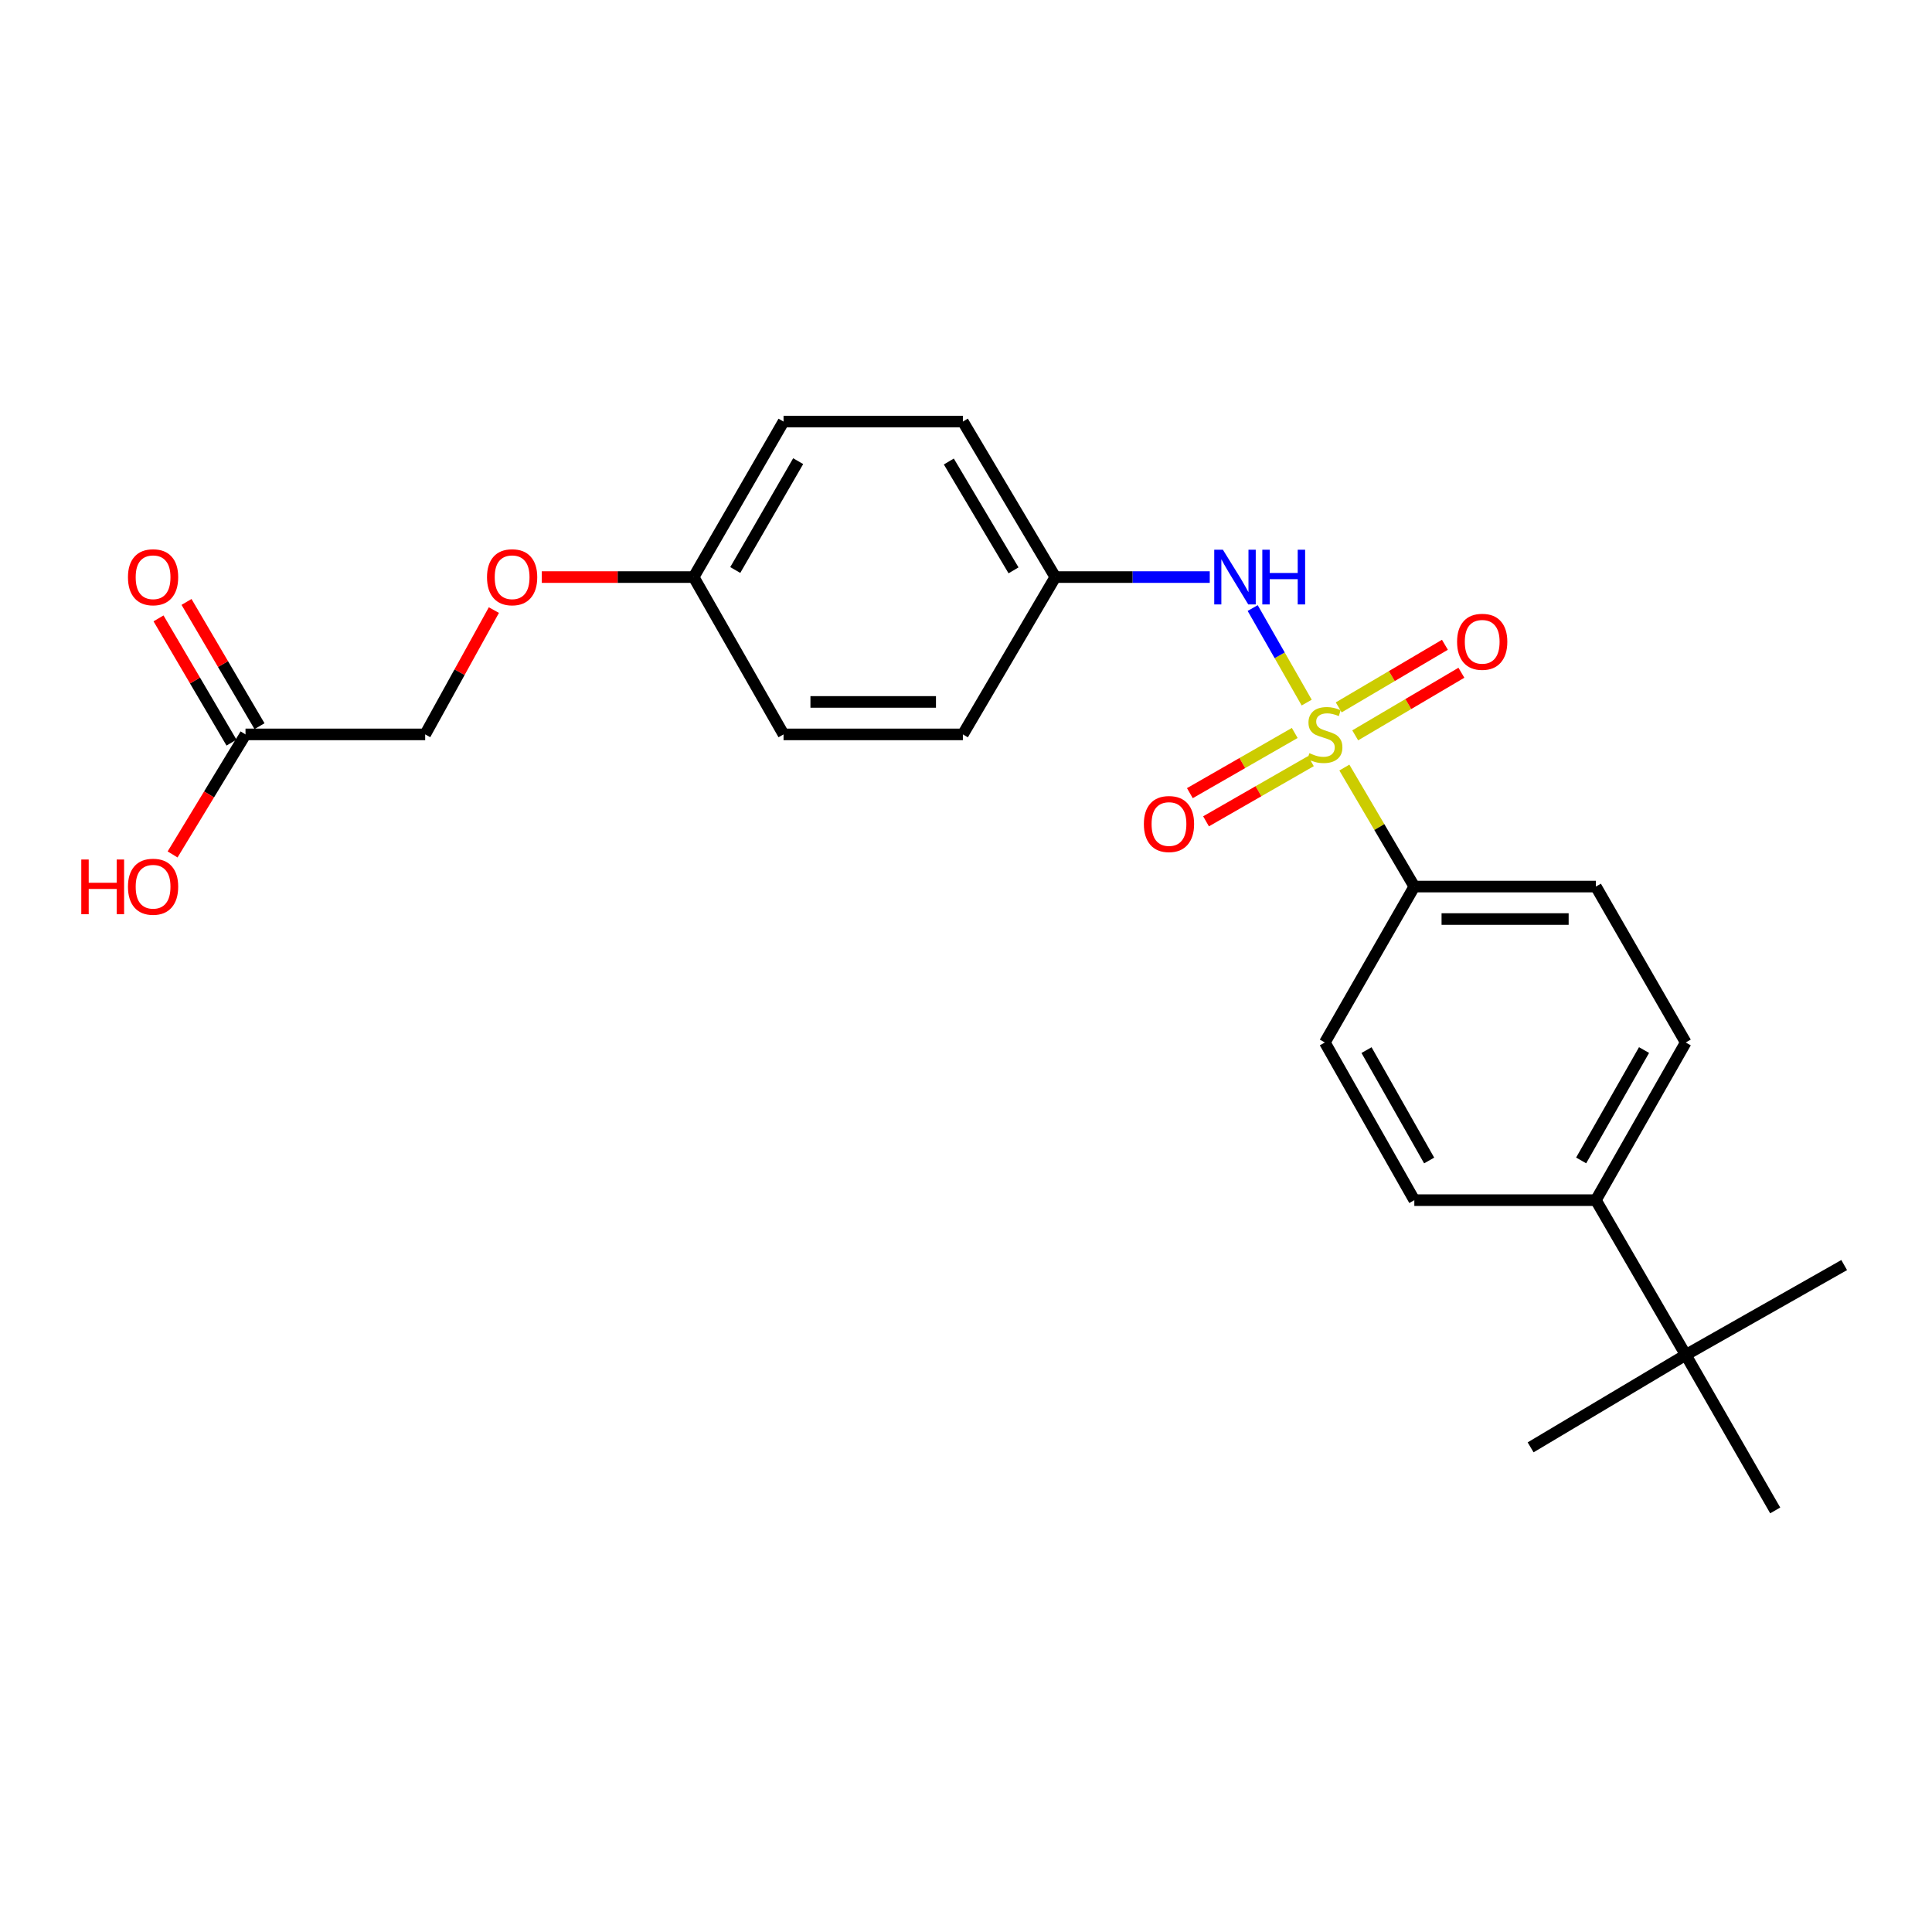 <?xml version='1.0' encoding='iso-8859-1'?>
<svg version='1.1' baseProfile='full'
              xmlns='http://www.w3.org/2000/svg'
                      xmlns:rdkit='http://www.rdkit.org/xml'
                      xmlns:xlink='http://www.w3.org/1999/xlink'
                  xml:space='preserve'
width='1000px' height='1000px' viewBox='0 0 1000 1000'>
<!-- END OF HEADER -->
<rect style='opacity:1.0;fill:#FFFFFF;stroke:none' width='1000' height='1000' x='0' y='0'> </rect>
<path class='bond-0' d='M 676.339,363.661 L 662.363,339.193' style='fill:none;fill-rule:evenodd;stroke:#CCCC00;stroke-width:6px;stroke-linecap:butt;stroke-linejoin:miter;stroke-opacity:1' />
<path class='bond-0' d='M 662.363,339.193 L 648.387,314.726' style='fill:none;fill-rule:evenodd;stroke:#0000FF;stroke-width:6px;stroke-linecap:butt;stroke-linejoin:miter;stroke-opacity:1' />
<path class='bond-1' d='M 695.836,397.289 L 713.944,428.086' style='fill:none;fill-rule:evenodd;stroke:#CCCC00;stroke-width:6px;stroke-linecap:butt;stroke-linejoin:miter;stroke-opacity:1' />
<path class='bond-1' d='M 713.944,428.086 L 732.053,458.884' style='fill:none;fill-rule:evenodd;stroke:#000000;stroke-width:6px;stroke-linecap:butt;stroke-linejoin:miter;stroke-opacity:1' />
<path class='bond-2' d='M 670.155,379.382 L 643.015,394.959' style='fill:none;fill-rule:evenodd;stroke:#CCCC00;stroke-width:6px;stroke-linecap:butt;stroke-linejoin:miter;stroke-opacity:1' />
<path class='bond-2' d='M 643.015,394.959 L 615.875,410.537' style='fill:none;fill-rule:evenodd;stroke:#FF0000;stroke-width:6px;stroke-linecap:butt;stroke-linejoin:miter;stroke-opacity:1' />
<path class='bond-2' d='M 678.522,393.961 L 651.382,409.538' style='fill:none;fill-rule:evenodd;stroke:#CCCC00;stroke-width:6px;stroke-linecap:butt;stroke-linejoin:miter;stroke-opacity:1' />
<path class='bond-2' d='M 651.382,409.538 L 624.242,425.115' style='fill:none;fill-rule:evenodd;stroke:#FF0000;stroke-width:6px;stroke-linecap:butt;stroke-linejoin:miter;stroke-opacity:1' />
<path class='bond-3' d='M 701.456,380.617 L 728.938,364.414' style='fill:none;fill-rule:evenodd;stroke:#CCCC00;stroke-width:6px;stroke-linecap:butt;stroke-linejoin:miter;stroke-opacity:1' />
<path class='bond-3' d='M 728.938,364.414 L 756.42,348.21' style='fill:none;fill-rule:evenodd;stroke:#FF0000;stroke-width:6px;stroke-linecap:butt;stroke-linejoin:miter;stroke-opacity:1' />
<path class='bond-3' d='M 692.919,366.138 L 720.401,349.934' style='fill:none;fill-rule:evenodd;stroke:#CCCC00;stroke-width:6px;stroke-linecap:butt;stroke-linejoin:miter;stroke-opacity:1' />
<path class='bond-3' d='M 720.401,349.934 L 747.883,333.731' style='fill:none;fill-rule:evenodd;stroke:#FF0000;stroke-width:6px;stroke-linecap:butt;stroke-linejoin:miter;stroke-opacity:1' />
<path class='bond-12' d='M 626.165,298.696 L 586.198,298.696' style='fill:none;fill-rule:evenodd;stroke:#0000FF;stroke-width:6px;stroke-linecap:butt;stroke-linejoin:miter;stroke-opacity:1' />
<path class='bond-12' d='M 586.198,298.696 L 546.231,298.696' style='fill:none;fill-rule:evenodd;stroke:#000000;stroke-width:6px;stroke-linecap:butt;stroke-linejoin:miter;stroke-opacity:1' />
<path class='bond-8' d='M 732.053,458.884 L 685.744,539.585' style='fill:none;fill-rule:evenodd;stroke:#000000;stroke-width:6px;stroke-linecap:butt;stroke-linejoin:miter;stroke-opacity:1' />
<path class='bond-9' d='M 732.053,458.884 L 826.023,458.884' style='fill:none;fill-rule:evenodd;stroke:#000000;stroke-width:6px;stroke-linecap:butt;stroke-linejoin:miter;stroke-opacity:1' />
<path class='bond-9' d='M 746.148,475.693 L 811.928,475.693' style='fill:none;fill-rule:evenodd;stroke:#000000;stroke-width:6px;stroke-linecap:butt;stroke-linejoin:miter;stroke-opacity:1' />
<path class='bond-4' d='M 127.075,380.125 L 220.074,380.125' style='fill:none;fill-rule:evenodd;stroke:#000000;stroke-width:6px;stroke-linecap:butt;stroke-linejoin:miter;stroke-opacity:1' />
<path class='bond-7' d='M 134.321,375.868 L 115.43,343.714' style='fill:none;fill-rule:evenodd;stroke:#000000;stroke-width:6px;stroke-linecap:butt;stroke-linejoin:miter;stroke-opacity:1' />
<path class='bond-7' d='M 115.43,343.714 L 96.54,311.559' style='fill:none;fill-rule:evenodd;stroke:#FF0000;stroke-width:6px;stroke-linecap:butt;stroke-linejoin:miter;stroke-opacity:1' />
<path class='bond-7' d='M 119.828,384.382 L 100.938,352.228' style='fill:none;fill-rule:evenodd;stroke:#000000;stroke-width:6px;stroke-linecap:butt;stroke-linejoin:miter;stroke-opacity:1' />
<path class='bond-7' d='M 100.938,352.228 L 82.047,320.074' style='fill:none;fill-rule:evenodd;stroke:#FF0000;stroke-width:6px;stroke-linecap:butt;stroke-linejoin:miter;stroke-opacity:1' />
<path class='bond-16' d='M 127.075,380.125 L 108.203,411.192' style='fill:none;fill-rule:evenodd;stroke:#000000;stroke-width:6px;stroke-linecap:butt;stroke-linejoin:miter;stroke-opacity:1' />
<path class='bond-16' d='M 108.203,411.192 L 89.332,442.26' style='fill:none;fill-rule:evenodd;stroke:#FF0000;stroke-width:6px;stroke-linecap:butt;stroke-linejoin:miter;stroke-opacity:1' />
<path class='bond-5' d='M 872.537,701.304 L 826.023,621.201' style='fill:none;fill-rule:evenodd;stroke:#000000;stroke-width:6px;stroke-linecap:butt;stroke-linejoin:miter;stroke-opacity:1' />
<path class='bond-21' d='M 872.537,701.304 L 918.845,781.791' style='fill:none;fill-rule:evenodd;stroke:#000000;stroke-width:6px;stroke-linecap:butt;stroke-linejoin:miter;stroke-opacity:1' />
<path class='bond-22' d='M 872.537,701.304 L 954.545,654.791' style='fill:none;fill-rule:evenodd;stroke:#000000;stroke-width:6px;stroke-linecap:butt;stroke-linejoin:miter;stroke-opacity:1' />
<path class='bond-23' d='M 872.537,701.304 L 792.247,749.144' style='fill:none;fill-rule:evenodd;stroke:#000000;stroke-width:6px;stroke-linecap:butt;stroke-linejoin:miter;stroke-opacity:1' />
<path class='bond-6' d='M 826.023,621.201 L 872.537,539.585' style='fill:none;fill-rule:evenodd;stroke:#000000;stroke-width:6px;stroke-linecap:butt;stroke-linejoin:miter;stroke-opacity:1' />
<path class='bond-6' d='M 818.397,600.636 L 850.956,543.504' style='fill:none;fill-rule:evenodd;stroke:#000000;stroke-width:6px;stroke-linecap:butt;stroke-linejoin:miter;stroke-opacity:1' />
<path class='bond-24' d='M 826.023,621.201 L 732.053,621.201' style='fill:none;fill-rule:evenodd;stroke:#000000;stroke-width:6px;stroke-linecap:butt;stroke-linejoin:miter;stroke-opacity:1' />
<path class='bond-11' d='M 685.744,539.585 L 732.053,621.201' style='fill:none;fill-rule:evenodd;stroke:#000000;stroke-width:6px;stroke-linecap:butt;stroke-linejoin:miter;stroke-opacity:1' />
<path class='bond-11' d='M 707.31,543.532 L 739.726,600.664' style='fill:none;fill-rule:evenodd;stroke:#000000;stroke-width:6px;stroke-linecap:butt;stroke-linejoin:miter;stroke-opacity:1' />
<path class='bond-10' d='M 826.023,458.884 L 872.537,539.585' style='fill:none;fill-rule:evenodd;stroke:#000000;stroke-width:6px;stroke-linecap:butt;stroke-linejoin:miter;stroke-opacity:1' />
<path class='bond-17' d='M 546.231,298.696 L 498.382,380.125' style='fill:none;fill-rule:evenodd;stroke:#000000;stroke-width:6px;stroke-linecap:butt;stroke-linejoin:miter;stroke-opacity:1' />
<path class='bond-18' d='M 546.231,298.696 L 498.382,218.209' style='fill:none;fill-rule:evenodd;stroke:#000000;stroke-width:6px;stroke-linecap:butt;stroke-linejoin:miter;stroke-opacity:1' />
<path class='bond-18' d='M 524.605,295.212 L 491.111,238.872' style='fill:none;fill-rule:evenodd;stroke:#000000;stroke-width:6px;stroke-linecap:butt;stroke-linejoin:miter;stroke-opacity:1' />
<path class='bond-13' d='M 280.424,298.696 L 319.73,298.696' style='fill:none;fill-rule:evenodd;stroke:#FF0000;stroke-width:6px;stroke-linecap:butt;stroke-linejoin:miter;stroke-opacity:1' />
<path class='bond-13' d='M 319.73,298.696 L 359.036,298.696' style='fill:none;fill-rule:evenodd;stroke:#000000;stroke-width:6px;stroke-linecap:butt;stroke-linejoin:miter;stroke-opacity:1' />
<path class='bond-14' d='M 255.633,315.781 L 237.853,347.953' style='fill:none;fill-rule:evenodd;stroke:#FF0000;stroke-width:6px;stroke-linecap:butt;stroke-linejoin:miter;stroke-opacity:1' />
<path class='bond-14' d='M 237.853,347.953 L 220.074,380.125' style='fill:none;fill-rule:evenodd;stroke:#000000;stroke-width:6px;stroke-linecap:butt;stroke-linejoin:miter;stroke-opacity:1' />
<path class='bond-15' d='M 359.036,298.696 L 405.56,218.209' style='fill:none;fill-rule:evenodd;stroke:#000000;stroke-width:6px;stroke-linecap:butt;stroke-linejoin:miter;stroke-opacity:1' />
<path class='bond-15' d='M 380.568,295.034 L 413.134,238.694' style='fill:none;fill-rule:evenodd;stroke:#000000;stroke-width:6px;stroke-linecap:butt;stroke-linejoin:miter;stroke-opacity:1' />
<path class='bond-25' d='M 359.036,298.696 L 405.56,380.125' style='fill:none;fill-rule:evenodd;stroke:#000000;stroke-width:6px;stroke-linecap:butt;stroke-linejoin:miter;stroke-opacity:1' />
<path class='bond-20' d='M 498.382,380.125 L 405.56,380.125' style='fill:none;fill-rule:evenodd;stroke:#000000;stroke-width:6px;stroke-linecap:butt;stroke-linejoin:miter;stroke-opacity:1' />
<path class='bond-20' d='M 484.458,363.316 L 419.483,363.316' style='fill:none;fill-rule:evenodd;stroke:#000000;stroke-width:6px;stroke-linecap:butt;stroke-linejoin:miter;stroke-opacity:1' />
<path class='bond-19' d='M 498.382,218.209 L 405.56,218.209' style='fill:none;fill-rule:evenodd;stroke:#000000;stroke-width:6px;stroke-linecap:butt;stroke-linejoin:miter;stroke-opacity:1' />
<path  class='atom-0' d='M 677.744 389.845
Q 678.064 389.965, 679.384 390.525
Q 680.704 391.085, 682.144 391.445
Q 683.624 391.765, 685.064 391.765
Q 687.744 391.765, 689.304 390.485
Q 690.864 389.165, 690.864 386.885
Q 690.864 385.325, 690.064 384.365
Q 689.304 383.405, 688.104 382.885
Q 686.904 382.365, 684.904 381.765
Q 682.384 381.005, 680.864 380.285
Q 679.384 379.565, 678.304 378.045
Q 677.264 376.525, 677.264 373.965
Q 677.264 370.405, 679.664 368.205
Q 682.104 366.005, 686.904 366.005
Q 690.184 366.005, 693.904 367.565
L 692.984 370.645
Q 689.584 369.245, 687.024 369.245
Q 684.264 369.245, 682.744 370.405
Q 681.224 371.525, 681.264 373.485
Q 681.264 375.005, 682.024 375.925
Q 682.824 376.845, 683.944 377.365
Q 685.104 377.885, 687.024 378.485
Q 689.584 379.285, 691.104 380.085
Q 692.624 380.885, 693.704 382.525
Q 694.824 384.125, 694.824 386.885
Q 694.824 390.805, 692.184 392.925
Q 689.584 395.005, 685.224 395.005
Q 682.704 395.005, 680.784 394.445
Q 678.904 393.925, 676.664 393.005
L 677.744 389.845
' fill='#CCCC00'/>
<path  class='atom-1' d='M 632.97 284.536
L 642.25 299.536
Q 643.17 301.016, 644.65 303.696
Q 646.13 306.376, 646.21 306.536
L 646.21 284.536
L 649.97 284.536
L 649.97 312.856
L 646.09 312.856
L 636.13 296.456
Q 634.97 294.536, 633.73 292.336
Q 632.53 290.136, 632.17 289.456
L 632.17 312.856
L 628.49 312.856
L 628.49 284.536
L 632.97 284.536
' fill='#0000FF'/>
<path  class='atom-1' d='M 653.37 284.536
L 657.21 284.536
L 657.21 296.576
L 671.69 296.576
L 671.69 284.536
L 675.53 284.536
L 675.53 312.856
L 671.69 312.856
L 671.69 299.776
L 657.21 299.776
L 657.21 312.856
L 653.37 312.856
L 653.37 284.536
' fill='#0000FF'/>
<path  class='atom-3' d='M 592.062 426.513
Q 592.062 419.713, 595.422 415.913
Q 598.782 412.113, 605.062 412.113
Q 611.342 412.113, 614.702 415.913
Q 618.062 419.713, 618.062 426.513
Q 618.062 433.393, 614.662 437.313
Q 611.262 441.193, 605.062 441.193
Q 598.822 441.193, 595.422 437.313
Q 592.062 433.433, 592.062 426.513
M 605.062 437.993
Q 609.382 437.993, 611.702 435.113
Q 614.062 432.193, 614.062 426.513
Q 614.062 420.953, 611.702 418.153
Q 609.382 415.313, 605.062 415.313
Q 600.742 415.313, 598.382 418.113
Q 596.062 420.913, 596.062 426.513
Q 596.062 432.233, 598.382 435.113
Q 600.742 437.993, 605.062 437.993
' fill='#FF0000'/>
<path  class='atom-4' d='M 754.183 332.188
Q 754.183 325.388, 757.543 321.588
Q 760.903 317.788, 767.183 317.788
Q 773.463 317.788, 776.823 321.588
Q 780.183 325.388, 780.183 332.188
Q 780.183 339.068, 776.783 342.988
Q 773.383 346.868, 767.183 346.868
Q 760.943 346.868, 757.543 342.988
Q 754.183 339.108, 754.183 332.188
M 767.183 343.668
Q 771.503 343.668, 773.823 340.788
Q 776.183 337.868, 776.183 332.188
Q 776.183 326.628, 773.823 323.828
Q 771.503 320.988, 767.183 320.988
Q 762.863 320.988, 760.503 323.788
Q 758.183 326.588, 758.183 332.188
Q 758.183 337.908, 760.503 340.788
Q 762.863 343.668, 767.183 343.668
' fill='#FF0000'/>
<path  class='atom-8' d='M 66.235 298.776
Q 66.235 291.976, 69.595 288.176
Q 72.955 284.376, 79.235 284.376
Q 85.515 284.376, 88.875 288.176
Q 92.235 291.976, 92.235 298.776
Q 92.235 305.656, 88.835 309.576
Q 85.435 313.456, 79.235 313.456
Q 72.995 313.456, 69.595 309.576
Q 66.235 305.696, 66.235 298.776
M 79.235 310.256
Q 83.555 310.256, 85.875 307.376
Q 88.235 304.456, 88.235 298.776
Q 88.235 293.216, 85.875 290.416
Q 83.555 287.576, 79.235 287.576
Q 74.915 287.576, 72.555 290.376
Q 70.235 293.176, 70.235 298.776
Q 70.235 304.496, 72.555 307.376
Q 74.915 310.256, 79.235 310.256
' fill='#FF0000'/>
<path  class='atom-14' d='M 252.075 298.776
Q 252.075 291.976, 255.435 288.176
Q 258.795 284.376, 265.075 284.376
Q 271.355 284.376, 274.715 288.176
Q 278.075 291.976, 278.075 298.776
Q 278.075 305.656, 274.675 309.576
Q 271.275 313.456, 265.075 313.456
Q 258.835 313.456, 255.435 309.576
Q 252.075 305.696, 252.075 298.776
M 265.075 310.256
Q 269.395 310.256, 271.715 307.376
Q 274.075 304.456, 274.075 298.776
Q 274.075 293.216, 271.715 290.416
Q 269.395 287.576, 265.075 287.576
Q 260.755 287.576, 258.395 290.376
Q 256.075 293.176, 256.075 298.776
Q 256.075 304.496, 258.395 307.376
Q 260.755 310.256, 265.075 310.256
' fill='#FF0000'/>
<path  class='atom-17' d='M 42.075 444.884
L 45.915 444.884
L 45.915 456.924
L 60.395 456.924
L 60.395 444.884
L 64.235 444.884
L 64.235 473.204
L 60.395 473.204
L 60.395 460.124
L 45.915 460.124
L 45.915 473.204
L 42.075 473.204
L 42.075 444.884
' fill='#FF0000'/>
<path  class='atom-17' d='M 66.235 458.964
Q 66.235 452.164, 69.595 448.364
Q 72.955 444.564, 79.235 444.564
Q 85.515 444.564, 88.875 448.364
Q 92.235 452.164, 92.235 458.964
Q 92.235 465.844, 88.835 469.764
Q 85.435 473.644, 79.235 473.644
Q 72.995 473.644, 69.595 469.764
Q 66.235 465.884, 66.235 458.964
M 79.235 470.444
Q 83.555 470.444, 85.875 467.564
Q 88.235 464.644, 88.235 458.964
Q 88.235 453.404, 85.875 450.604
Q 83.555 447.764, 79.235 447.764
Q 74.915 447.764, 72.555 450.564
Q 70.235 453.364, 70.235 458.964
Q 70.235 464.684, 72.555 467.564
Q 74.915 470.444, 79.235 470.444
' fill='#FF0000'/>
</svg>
